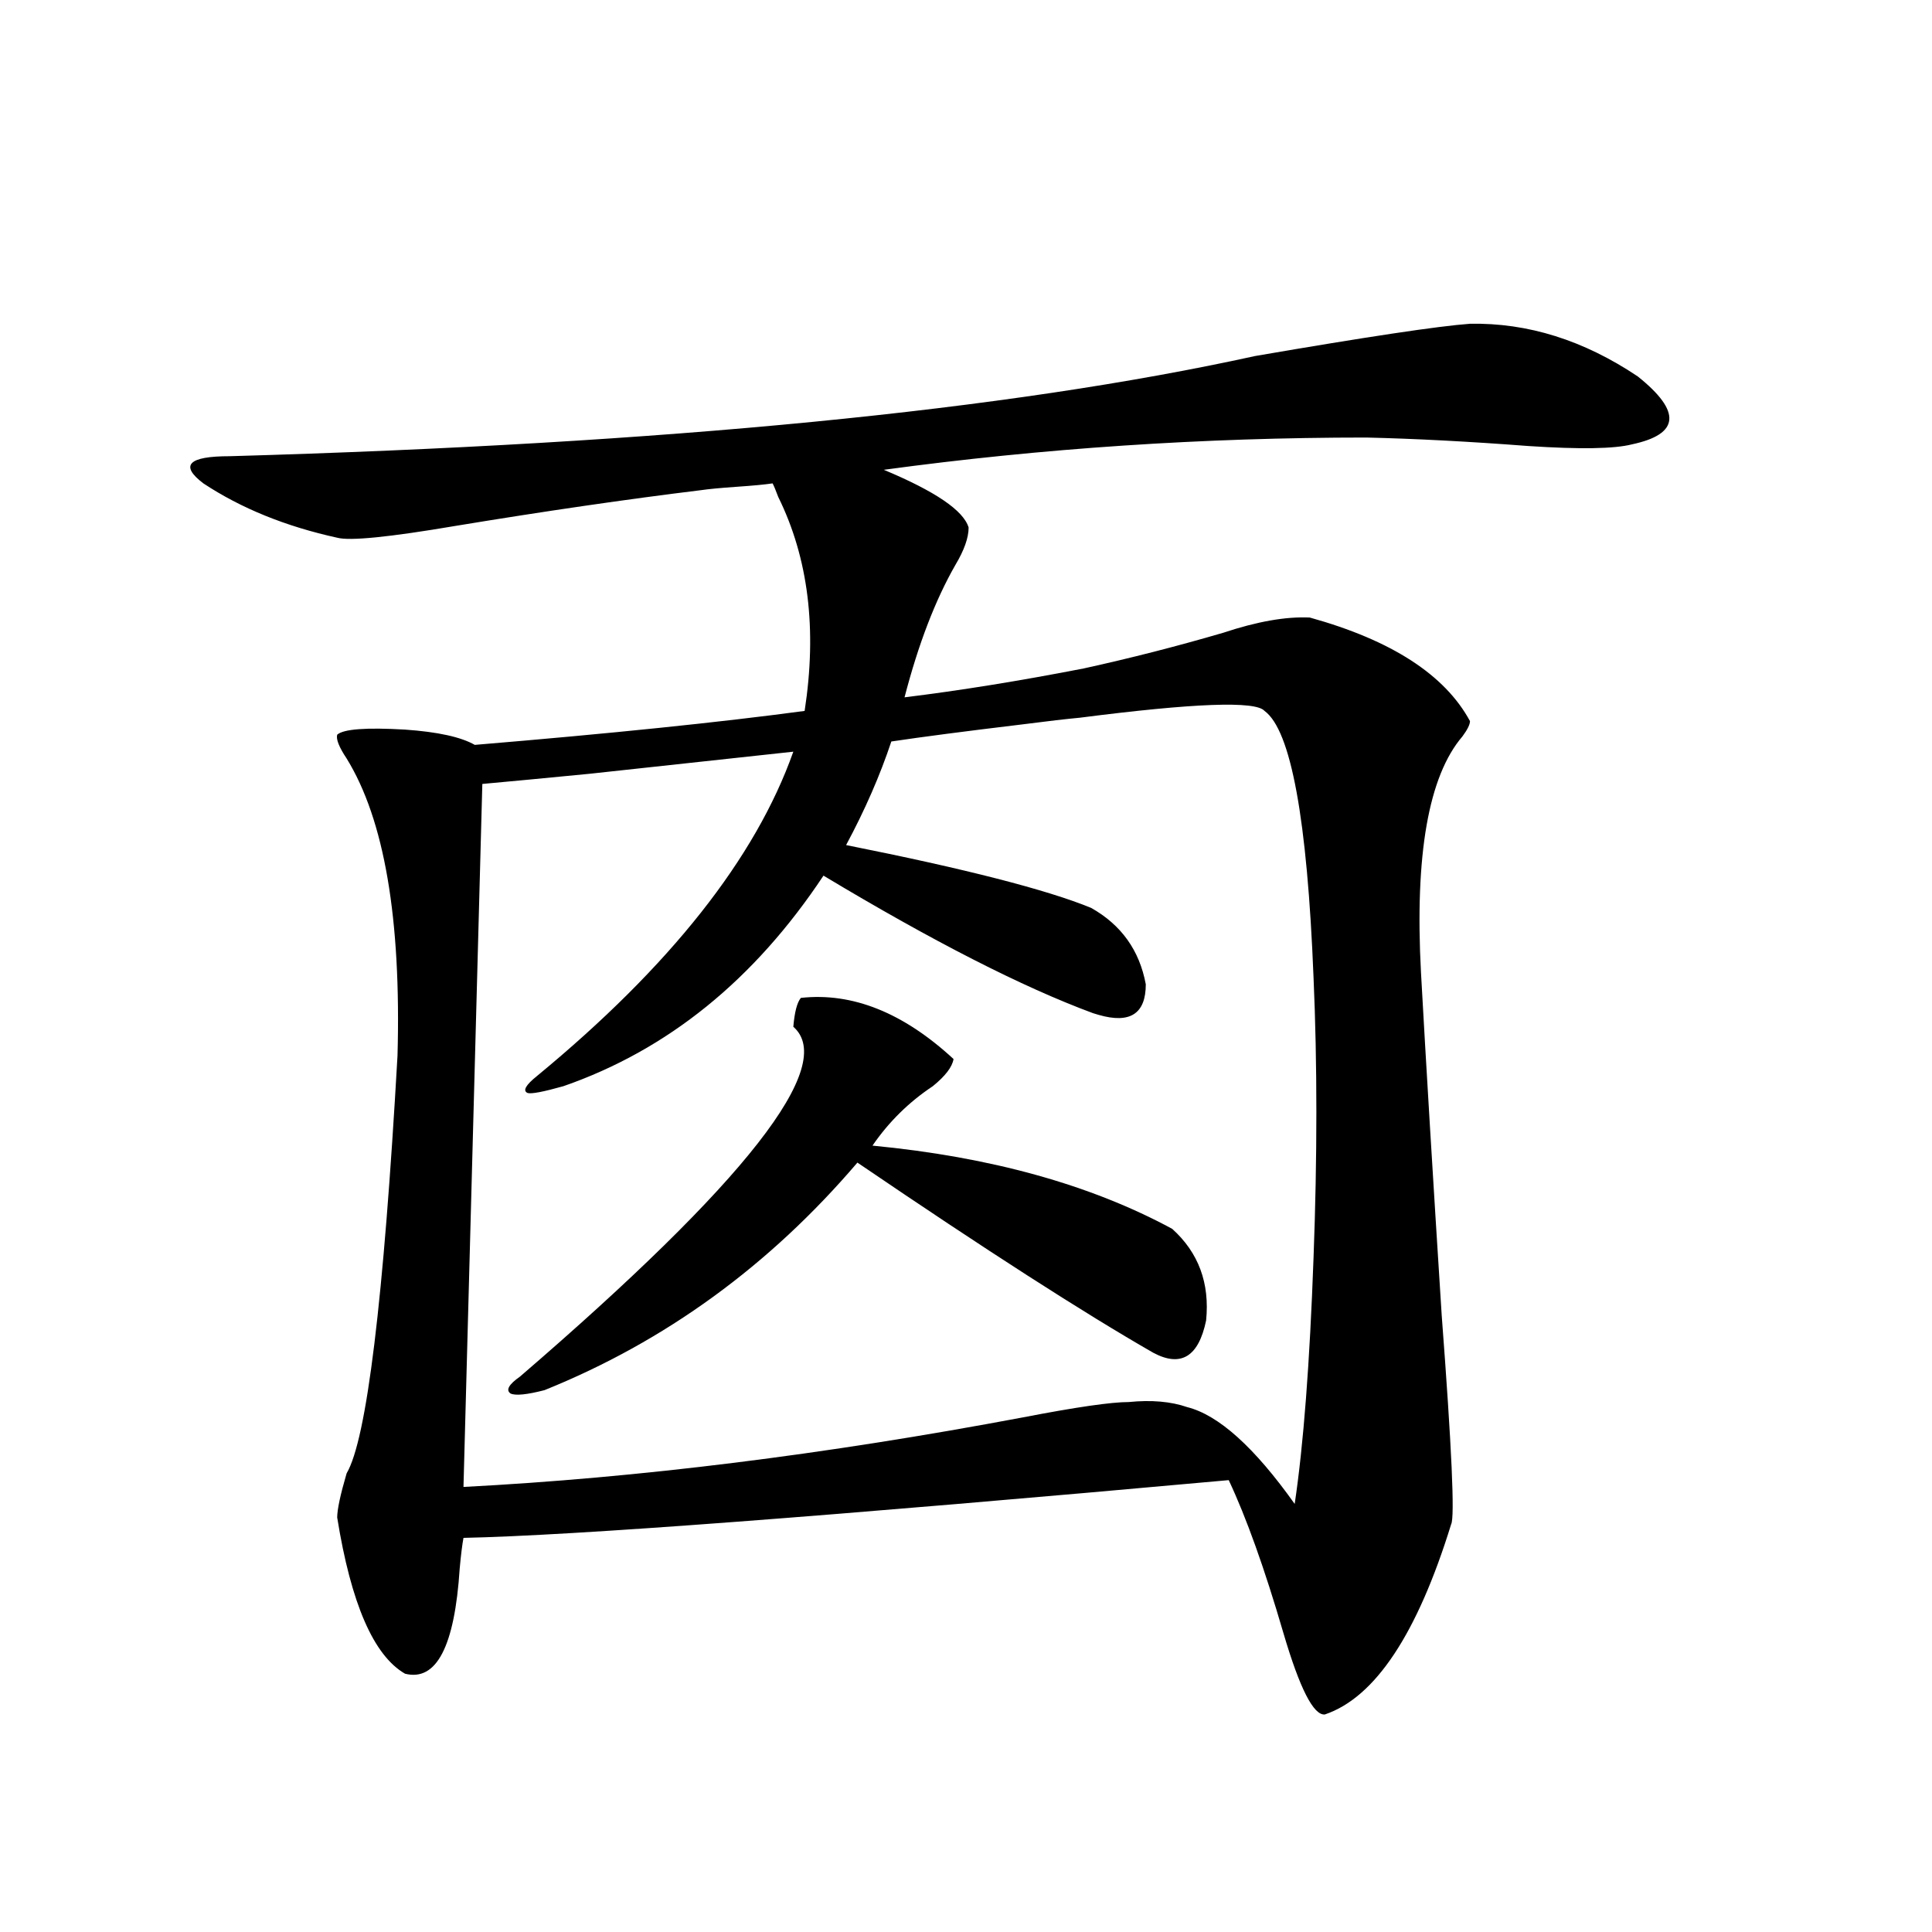 <?xml version="1.0" encoding="utf-8"?>
<!-- Generator: Adobe Illustrator 16.0.0, SVG Export Plug-In . SVG Version: 6.00 Build 0)  -->
<!DOCTYPE svg PUBLIC "-//W3C//DTD SVG 1.1//EN" "http://www.w3.org/Graphics/SVG/1.1/DTD/svg11.dtd">
<svg version="1.1" id="图层_1" xmlns="http://www.w3.org/2000/svg" xmlns:xlink="http://www.w3.org/1999/xlink" x="0px" y="0px"
	 width="1000px" height="1000px" viewBox="0 0 1000 1000" enable-background="new 0 0 1000 1000" xml:space="preserve">
<path d="M760.859,167.582c29.908-0.576,58.855,8.501,86.827,27.246c22.759,18.169,21.783,29.883-2.927,35.156
	c-9.115,2.349-26.996,2.637-53.657,0.879c-30.578-2.334-58.535-3.804-83.9-4.395c-84.556,0-167.801,5.576-249.75,16.699
	c26.661,11.138,41.295,21.094,43.901,29.883c0,5.273-2.286,11.729-6.829,19.336c-10.411,18.169-19.191,41.021-26.341,68.555
	c28.612-3.516,59.511-8.486,92.681-14.941c24.055-5.273,48.124-11.426,72.193-18.457c17.561-5.85,32.515-8.486,44.877-7.91
	c42.271,11.729,69.907,29.595,82.925,53.613c0,1.758-1.311,4.395-3.902,7.91c-17.561,20.518-24.725,61.235-21.463,122.168
	c2.592,46.885,6.174,106.06,10.731,177.539c5.198,68.555,6.829,104.59,4.878,108.105c-17.561,56.827-39.358,89.648-65.364,98.438
	c-5.854,0.577-13.018-13.485-21.463-42.188c-9.756-33.398-19.191-59.766-28.292-79.102C428.505,784.877,296.48,794.833,239.896,796
	c-0.655,3.516-1.311,8.789-1.951,15.82c-2.606,40.43-12.042,58.585-28.292,54.492c-16.265-9.379-27.972-36.337-35.121-80.859
	c0-4.092,1.616-11.714,4.878-22.852c10.396-17.578,19.177-89.648,26.341-216.211c1.951-70.889-6.829-122.168-26.341-153.809
	c-3.902-5.85-5.533-9.956-4.878-12.305c3.247-2.925,14.954-3.804,35.121-2.637c16.905,1.182,28.933,3.818,36.097,7.91
	c70.242-5.85,127.146-11.714,170.728-17.578c6.494-42.188,1.951-79.102-13.658-110.742c-1.311-3.516-2.286-5.85-2.927-7.031
	c-3.902,0.591-10.091,1.182-18.536,1.758c-8.46,0.591-14.634,1.182-18.536,1.758c-38.383,4.697-80.653,10.85-126.826,18.457
	c-34.48,5.864-54.968,7.91-61.462,6.152c-26.676-5.85-49.755-15.229-69.267-28.125c-12.362-9.365-7.805-14.063,13.658-14.063
	c225.681-6.44,402.582-23.73,530.719-51.855C707.522,174.325,744.595,168.764,760.859,167.582z M654.521,367.973
	c-4.558-5.273-36.432-4.092-95.607,3.516c-6.509,0.591-16.585,1.758-30.243,3.516c-29.268,3.516-51.706,6.455-67.315,8.789
	c-5.854,17.578-13.658,35.459-23.414,53.613c61.782,12.305,104.053,23.154,126.826,32.52c15.609,8.789,25.03,21.973,28.292,39.551
	c0,15.244-8.14,20.518-24.39,15.82l-2.927-0.879c-36.432-13.472-82.925-37.202-139.509-71.191
	c-35.776,53.916-80.653,90.239-134.631,108.984c-10.411,2.939-16.585,4.106-18.536,3.516c-2.606-1.167-0.976-4.092,4.878-8.789
	c68.932-56.826,113.168-112.788,132.68-167.871c-21.463,2.349-56.584,6.152-105.363,11.426c-24.069,2.349-42.605,4.106-55.608,5.273
	l-9.756,363.867c90.395-4.683,186.978-16.699,289.749-36.035c27.316-5.273,45.518-7.91,54.633-7.91
	c11.707-1.167,21.783-0.288,30.243,2.637c16.25,4.106,34.786,20.806,55.608,50.098c4.543-30.459,7.805-72.949,9.756-127.441
	c1.951-52.144,1.951-100.483,0-145.02C676.624,423.935,668.179,377.943,654.521,367.973z M414.526,516.508
	c26.661-2.925,53.002,7.622,79.022,31.641c-0.655,4.106-4.237,8.789-10.731,14.063c-12.362,8.213-22.773,18.457-31.219,30.762
	c61.127,5.864,112.833,20.215,155.118,43.066c13.658,12.305,19.512,28.125,17.561,47.461c-3.902,18.76-13.018,24.321-27.316,16.699
	c-35.776-20.503-86.827-53.311-153.167-98.438c-45.532,53.325-99.51,92.588-161.947,117.773c-9.115,2.349-14.969,2.939-17.561,1.758
	c-2.606-1.758-0.976-4.683,4.878-8.789c117.07-100.771,164.219-161.128,141.46-181.055
	C411.265,523.842,412.575,518.856,414.526,516.508z"/>
</svg>
